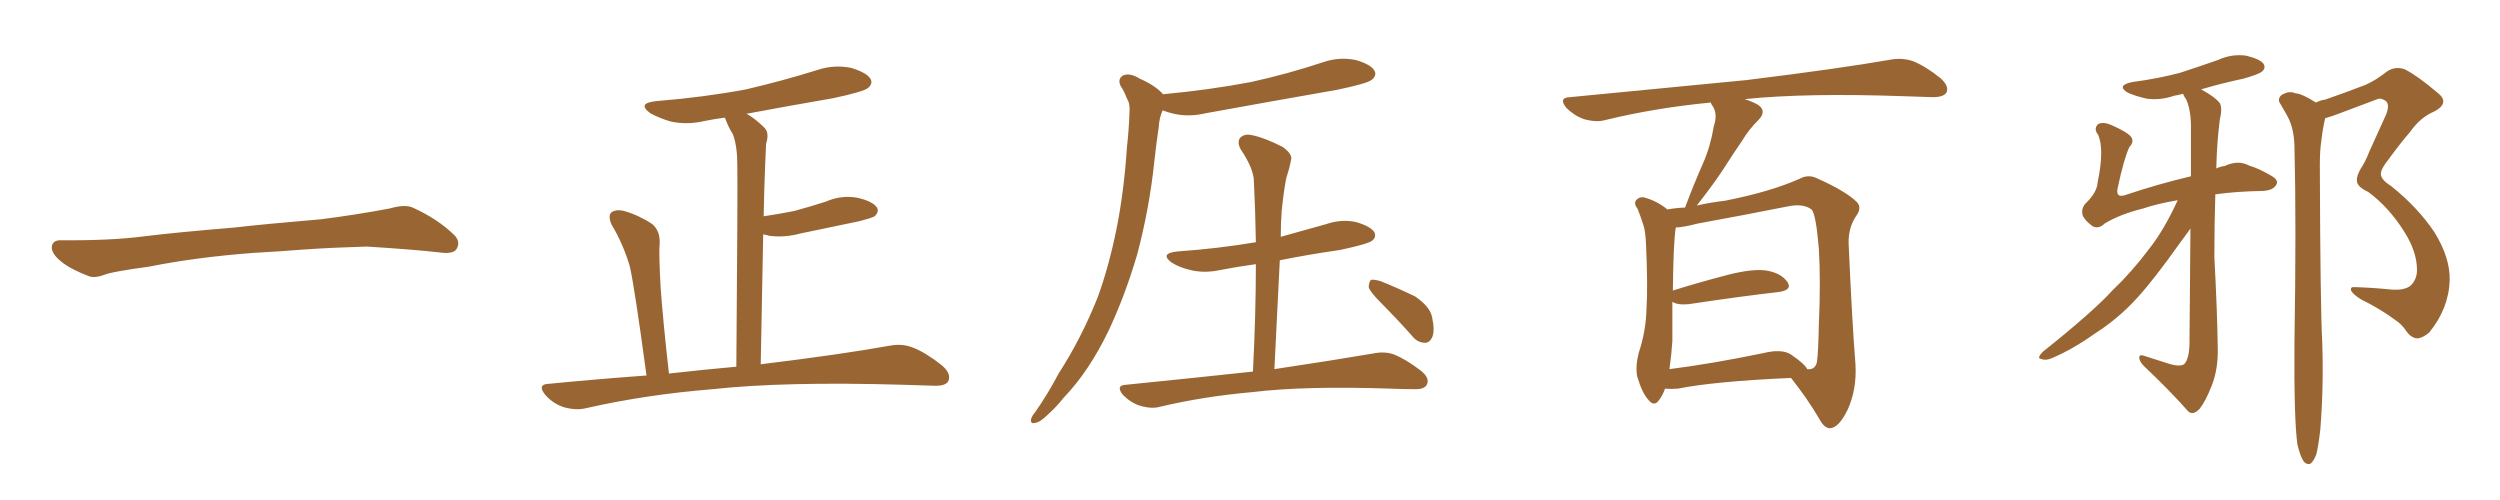 <svg xmlns="http://www.w3.org/2000/svg" xmlns:xlink="http://www.w3.org/1999/xlink" width="750" height="150"><path fill="#996633" padding="10" d="M75.88 75.88L75.88 75.88L75.88 75.88Q58.59 77.20 44.82 79.98L44.82 79.98Q33.98 81.45 31.64 82.32L31.64 82.32Q28.56 83.50 26.81 82.91L26.81 82.91Q21.39 80.86 18.60 78.66L18.60 78.66Q15.38 76.17 15.53 73.97L15.53 73.97Q15.82 72.07 18.16 72.07L18.16 72.07Q33.11 72.22 43.21 70.90L43.21 70.90Q52.59 69.73 70.31 68.26L70.31 68.26Q79.10 67.24 96.39 65.77L96.39 65.77Q106.79 64.45 116.89 62.55L116.89 62.55Q121.44 61.23 123.78 62.26L123.78 62.26Q131.25 65.63 136.23 70.46L136.23 70.46Q138.28 72.51 136.96 74.71L136.96 74.71Q135.94 76.32 131.84 75.73L131.84 75.73Q124.22 74.85 110.01 73.97L110.01 73.97Q99.61 74.27 91.26 74.85L91.26 74.85Q83.79 75.44 75.88 75.88ZM193.95 112.65L193.95 112.65L193.95 112.65Q190.43 86.57 188.96 79.98L188.96 79.98Q187.06 73.39 183.40 67.24L183.40 67.24Q182.37 64.75 183.40 63.72L183.40 63.72Q184.86 62.70 187.21 63.28L187.21 63.28Q191.75 64.60 195.70 67.24L195.70 67.24Q198.05 69.29 197.90 72.95L197.90 72.95Q197.61 75.59 198.19 86.28L198.19 86.28Q198.93 96.53 200.68 112.06L200.68 112.06Q211.08 110.89 220.90 110.01L220.90 110.01Q221.34 56.10 221.19 49.51L221.19 49.51Q221.19 43.80 219.87 40.28L219.87 40.28Q218.55 38.23 217.53 35.45L217.53 35.45Q217.38 35.30 217.38 35.30L217.38 35.30Q214.01 35.74 211.23 36.33L211.23 36.33Q206.10 37.50 201.27 36.47L201.27 36.47Q197.75 35.45 195.12 33.98L195.12 33.98Q190.87 30.91 197.02 30.32L197.02 30.32Q211.38 29.15 223.83 26.81L223.83 26.81Q235.11 24.17 245.36 20.95L245.36 20.95Q250.34 19.34 255.32 20.36L255.32 20.36Q260.16 21.83 261.18 23.73L261.18 23.73Q261.91 25.05 260.45 26.37L260.45 26.37Q258.98 27.54 250.05 29.44L250.05 29.44Q236.43 31.79 223.97 34.13L223.97 34.13Q226.61 35.60 229.39 38.38L229.39 38.38Q230.86 39.99 229.83 43.07L229.83 43.07Q229.69 46.00 229.54 49.66L229.54 49.66Q229.25 56.84 229.10 64.89L229.10 64.89Q233.94 64.16 238.33 63.28L238.33 63.28Q243.16 61.96 247.71 60.50L247.71 60.50Q252.39 58.45 257.23 59.33L257.23 59.33Q261.77 60.35 263.09 62.26L263.09 62.26Q263.82 63.57 262.35 64.89L262.35 64.89Q261.77 65.33 257.81 66.36L257.81 66.36Q248.73 68.26 240.23 70.02L240.23 70.02Q235.40 71.34 230.86 70.75L230.86 70.75Q229.83 70.46 228.96 70.31L228.96 70.31Q228.66 88.18 228.22 109.28L228.22 109.28Q252.25 106.35 266.89 103.71L266.89 103.71Q270.70 102.98 273.93 104.30L273.93 104.30Q277.73 105.76 282.71 109.72L282.71 109.72Q285.50 112.21 284.47 114.40L284.47 114.40Q283.59 115.87 280.08 115.72L280.08 115.72Q275.68 115.58 270.85 115.43L270.85 115.43Q235.40 114.40 213.87 116.75L213.87 116.75Q193.80 118.36 175.78 122.46L175.78 122.46Q172.85 123.19 169.19 122.17L169.19 122.17Q165.97 121.14 163.62 118.51L163.62 118.51Q160.99 115.28 164.65 115.14L164.65 115.14Q179.74 113.67 193.95 112.65ZM348.93 28.27L348.93 28.27Q362.99 26.95 375.29 24.61L375.29 24.61Q386.57 22.12 397.12 18.60L397.12 18.60Q401.95 16.99 406.79 18.02L406.79 18.02Q411.33 19.34 412.35 21.24L412.35 21.24Q413.09 22.56 411.62 23.88L411.62 23.88Q410.30 25.05 401.07 26.95L401.07 26.95Q381.01 30.47 361.67 33.98L361.67 33.98Q356.69 35.16 352.15 34.13L352.15 34.13Q350.24 33.69 348.78 33.11L348.78 33.11Q347.75 35.45 347.61 38.23L347.61 38.23Q346.88 43.07 346.29 48.49L346.29 48.49Q344.82 62.55 341.16 76.32L341.16 76.32Q337.50 88.77 332.52 99.32L332.52 99.32Q326.66 111.47 319.04 119.38L319.04 119.38Q316.99 122.02 314.36 124.37L314.36 124.37Q312.01 126.71 310.55 126.86L310.55 126.86Q308.94 127.29 309.38 125.54L309.38 125.54Q309.67 124.66 310.55 123.63L310.55 123.63Q314.36 118.21 317.58 112.06L317.58 112.06Q324.32 101.66 329.30 89.21L329.30 89.21Q332.67 79.98 335.01 68.41L335.01 68.41Q337.21 57.28 338.09 44.09L338.09 44.09Q338.67 38.82 338.82 34.28L338.82 34.28Q339.11 31.05 338.09 29.59L338.09 29.59Q337.21 27.25 336.18 25.78L336.18 25.78Q335.16 23.58 337.06 22.56L337.06 22.56Q339.11 21.83 341.89 23.58L341.89 23.58Q346.58 25.63 348.93 28.27ZM375.88 111.47L375.88 111.47Q376.76 94.34 376.76 79.25L376.76 79.25Q371.34 79.98 366.06 81.01L366.06 81.01Q361.23 82.03 357.13 81.01L357.13 81.01Q353.91 80.27 351.56 78.81L351.56 78.81Q347.75 76.03 353.17 75.44L353.17 75.44Q365.63 74.56 376.76 72.66L376.76 72.66Q376.61 63.28 376.17 54.49L376.17 54.49Q376.17 50.68 372.22 44.82L372.22 44.82Q371.04 42.63 372.07 41.31L372.07 41.31Q373.39 39.99 375.73 40.58L375.73 40.58Q379.39 41.31 384.81 44.09L384.81 44.09Q387.89 46.29 387.30 48.05L387.30 48.05Q386.87 50.39 385.84 53.61L385.84 53.61Q385.11 57.42 384.52 63.13L384.52 63.13Q384.23 66.94 384.23 71.04L384.23 71.04Q391.11 69.14 397.85 67.24L397.85 67.24Q402.54 65.63 406.93 66.65L406.93 66.65Q411.33 67.97 412.35 69.73L412.35 69.73Q412.94 71.19 411.62 72.22L411.62 72.22Q410.30 73.24 401.95 75L401.95 75Q392.72 76.32 383.94 78.08L383.94 78.08Q383.20 93.90 382.32 110.74L382.32 110.74Q400.78 107.96 411.91 106.05L411.91 106.05Q415.43 105.32 418.21 106.35L418.21 106.35Q421.88 107.81 426.42 111.33L426.42 111.33Q429.05 113.53 428.03 115.43L428.03 115.43Q427.29 116.89 424.07 116.75L424.07 116.75Q420.85 116.75 417.33 116.60L417.33 116.60Q391.55 115.72 375.73 117.63L375.73 117.63Q360.94 118.95 348.05 122.02L348.05 122.02Q345.56 122.75 342.04 121.73L342.04 121.73Q339.26 120.85 336.91 118.51L336.91 118.51Q334.57 115.58 337.79 115.43L337.79 115.43Q358.15 113.38 375.88 111.47ZM414.26 90.82L414.26 90.82L414.26 90.82Q411.04 87.60 410.60 86.13L410.60 86.13Q410.74 84.38 411.33 83.94L411.33 83.94Q412.35 83.79 414.26 84.38L414.26 84.38Q419.68 86.57 424.51 88.92L424.51 88.92Q429.05 91.99 429.64 95.21L429.64 95.21Q430.52 99.32 429.64 101.22L429.64 101.22Q428.76 102.98 427.29 102.83L427.29 102.83Q425.10 102.69 423.63 100.78L423.63 100.78Q418.80 95.36 414.26 90.82ZM499.51 116.60L499.51 116.60Q498.78 118.65 497.75 119.97L497.75 119.97Q496.29 122.17 494.53 119.97L494.53 119.97Q492.63 117.92 491.16 112.94L491.16 112.94Q490.58 110.01 491.60 105.91L491.60 105.91Q493.80 99.32 493.95 92.58L493.95 92.58Q494.38 85.69 493.80 73.24L493.80 73.24Q493.65 69.58 493.07 67.68L493.07 67.68Q492.33 65.33 491.31 62.70L491.31 62.70Q490.14 61.23 490.72 60.21L490.72 60.21Q491.60 59.03 493.07 59.18L493.07 59.18Q497.02 60.21 500.24 62.84L500.24 62.84Q502.44 62.40 505.52 62.26L505.52 62.26Q508.15 55.22 510.94 48.93L510.94 48.93Q513.13 43.95 514.16 37.79L514.16 37.79Q515.33 34.28 513.87 31.93L513.87 31.93Q513.28 31.20 513.28 30.76L513.28 30.76Q496.44 32.37 481.49 36.04L481.49 36.04Q478.86 36.77 475.20 35.74L475.20 35.74Q472.27 34.72 469.92 32.37L469.92 32.37Q467.43 29.30 470.95 29.15L470.95 29.15Q499.66 26.37 523.97 24.02L523.97 24.02Q551.37 20.65 567.33 17.87L567.33 17.87Q570.70 17.29 573.78 18.31L573.78 18.31Q577.59 19.78 582.13 23.44L582.13 23.44Q584.91 25.93 583.89 27.83L583.89 27.83Q583.01 29.15 579.79 29.15L579.79 29.15Q575.54 29.00 571.00 28.86L571.00 28.86Q541.85 27.83 523.39 29.74L523.39 29.74Q525.73 30.47 527.49 31.49L527.49 31.49Q530.13 33.40 527.49 36.04L527.49 36.04Q524.56 38.96 522.66 42.19L522.66 42.19Q520.02 46.00 517.24 50.39L517.24 50.39Q514.31 54.93 509.03 61.67L509.03 61.67Q512.70 60.79 517.53 60.21L517.53 60.21Q531.01 57.57 539.94 53.61L539.94 53.61Q542.58 52.15 545.36 53.61L545.36 53.61Q553.86 57.42 557.08 60.64L557.08 60.64Q558.54 62.26 557.08 64.45L557.08 64.45Q554.44 68.12 554.59 73.10L554.59 73.10Q555.62 96.53 556.64 109.28L556.64 109.28Q557.08 116.75 554.30 122.90L554.30 122.90Q551.66 128.32 549.02 128.47L549.02 128.47Q547.27 128.47 545.80 125.68L545.80 125.68Q542.29 119.68 537.30 113.38L537.30 113.38Q514.31 114.40 503.32 116.60L503.32 116.60Q501.42 116.75 499.51 116.60ZM537.30 106.35L537.30 106.35L537.30 106.35Q541.55 109.28 542.14 110.74L542.14 110.74Q544.48 111.04 545.07 108.69L545.07 108.69Q545.51 105.47 545.65 97.41L545.65 97.41Q546.24 84.38 545.65 74.56L545.65 74.56Q544.78 64.16 543.46 62.84L543.46 62.84Q540.97 60.94 536.13 61.96L536.13 61.96Q523.68 64.45 509.18 67.09L509.18 67.09Q505.37 68.12 502.73 68.26L502.73 68.26Q502.00 72.95 501.86 87.16L501.86 87.16Q509.33 84.81 518.26 82.47L518.26 82.47Q525.73 80.57 529.83 81.15L529.83 81.15Q534.38 81.88 536.28 84.67L536.28 84.67Q537.74 87.01 533.64 87.60L533.64 87.60Q522.07 88.92 506.54 91.26L506.54 91.26Q503.17 91.55 501.71 90.53L501.71 90.53Q501.71 96.53 501.71 102.39L501.71 102.39Q501.42 106.64 500.83 110.74L500.83 110.74Q513.57 109.13 529.10 105.91L529.10 105.91Q534.52 104.59 537.30 106.35ZM653.32 60.06L653.32 60.06Q647.31 61.08 642.92 62.55L642.92 62.55Q635.89 64.31 631.35 67.09L631.35 67.09Q629.59 68.85 627.69 67.82L627.69 67.82Q625.20 65.92 624.76 64.45L624.76 64.45Q624.32 62.55 625.63 61.08L625.63 61.08Q629.15 57.71 629.30 54.64L629.30 54.64Q631.35 44.82 629.44 40.43L629.44 40.43Q627.98 38.67 629.44 37.21L629.44 37.21Q631.05 36.47 633.40 37.50L633.40 37.50Q638.38 39.70 639.40 41.16L639.40 41.16Q640.28 42.63 638.82 44.09L638.82 44.09Q637.21 47.46 635.30 56.40L635.30 56.40Q634.57 59.77 638.23 58.30L638.23 58.30Q647.46 55.22 657.28 52.88L657.28 52.88Q657.28 44.82 657.28 39.11L657.28 39.11Q657.42 33.54 655.96 30.03L655.96 30.03Q655.08 28.71 654.93 28.13L654.93 28.13Q653.32 28.56 652.29 28.71L652.29 28.71Q648.05 30.18 643.95 29.59L643.95 29.59Q640.72 28.86 638.38 27.83L638.38 27.83Q634.72 25.63 639.70 24.61L639.70 24.61Q647.46 23.58 654.05 21.83L654.05 21.83Q659.91 19.92 665.33 18.02L665.33 18.02Q669.43 16.11 673.83 16.70L673.83 16.70Q678.08 17.72 679.10 19.19L679.10 19.19Q679.83 20.51 678.52 21.53L678.52 21.53Q677.64 22.27 673.10 23.58L673.10 23.58Q666.21 25.05 660.35 26.81L660.35 26.81Q664.60 29.15 665.92 30.91L665.92 30.91Q666.80 32.37 665.92 36.04L665.92 36.04Q665.04 43.07 664.89 50.54L664.89 50.54Q666.06 49.95 667.38 49.80L667.38 49.80Q671.48 47.90 674.71 49.66L674.71 49.66Q677.64 50.54 680.86 52.44L680.86 52.44Q683.79 53.91 682.91 55.37L682.91 55.37Q682.03 57.13 678.81 57.28L678.81 57.28Q670.90 57.42 664.60 58.30L664.60 58.30Q664.31 67.38 664.31 77.05L664.31 77.05Q665.19 93.75 665.33 104.44L665.33 104.44Q665.48 110.60 663.57 115.58L663.57 115.58Q661.67 120.41 659.91 122.61L659.91 122.61Q657.86 124.80 656.40 123.34L656.40 123.34Q651.12 117.33 643.07 109.72L643.07 109.72Q641.75 108.25 641.75 107.23L641.75 107.23Q641.89 106.20 643.36 106.79L643.36 106.79Q647.17 107.96 650.24 108.98L650.24 108.98Q653.76 110.16 655.22 109.28L655.22 109.28Q656.69 107.81 656.84 103.42L656.84 103.42Q656.98 83.20 657.13 68.55L657.13 68.55Q655.81 70.46 654.05 72.80L654.05 72.80Q646.14 83.94 641.16 89.36L641.16 89.36Q635.45 95.65 628.27 100.20L628.27 100.20Q621.68 104.88 615.38 107.52L615.38 107.52Q613.62 108.25 612.30 107.67L612.30 107.67Q610.99 107.52 612.74 105.62L612.74 105.62Q627.98 93.46 633.69 87.16L633.69 87.16Q639.55 81.59 644.82 74.56L644.82 74.56Q649.22 68.99 653.32 60.06ZM689.21 133.30L689.21 133.30L689.21 133.30Q688.18 125.68 688.33 103.13L688.33 103.13Q688.92 66.80 688.33 43.80L688.33 43.80Q688.18 38.09 685.99 34.42L685.99 34.42Q685.11 32.81 684.23 31.35L684.23 31.35Q683.06 29.88 684.38 28.56L684.38 28.56Q686.72 27.10 688.62 27.98L688.62 27.98Q690.67 28.13 694.78 30.76L694.78 30.76Q696.24 30.03 697.56 29.88L697.56 29.88Q703.86 27.69 709.57 25.49L709.57 25.49Q712.65 24.17 716.16 21.39L716.16 21.39Q718.65 19.78 721.44 20.80L721.44 20.80Q725.24 22.71 731.10 27.69L731.10 27.69Q735.21 30.76 730.37 33.40L730.37 33.40Q726.12 35.16 723.05 39.55L723.05 39.55Q720.26 42.77 716.60 47.75L716.60 47.75Q714.26 50.68 714.26 52.15L714.26 52.15Q714.26 53.91 717.33 55.81L717.33 55.81Q725.39 62.26 730.37 69.73L730.37 69.73Q735.06 77.34 734.91 84.08L734.91 84.08Q734.62 92.58 728.76 99.76L728.76 99.76Q726.71 101.51 724.95 101.51L724.95 101.51Q723.19 101.22 721.88 99.32L721.88 99.32Q720.70 97.41 718.51 95.95L718.51 95.95Q713.96 92.58 708.25 89.79L708.25 89.79Q705.76 88.18 705.32 87.16L705.32 87.16Q705.03 85.99 706.35 86.13L706.35 86.13Q711.62 86.28 717.48 86.87L717.48 86.87Q721.29 87.16 723.19 85.69L723.19 85.69Q725.10 83.79 725.10 81.01L725.10 81.01Q725.10 75.44 721.14 69.29L721.14 69.29Q716.60 62.11 710.45 57.57L710.45 57.57Q706.93 55.96 707.08 54.05L707.08 54.05Q706.93 52.88 708.25 50.54L708.25 50.54Q709.42 48.93 710.89 45.26L710.89 45.26Q713.23 40.14 715.87 34.28L715.87 34.28Q717.04 31.20 715.58 30.18L715.58 30.18Q714.11 29.30 713.23 29.74L713.23 29.74Q708.11 31.64 701.95 33.98L701.95 33.98Q699.76 34.86 697.56 35.45L697.56 35.45Q696.83 38.38 696.39 42.33L696.39 42.33Q695.95 45.12 695.95 49.66L695.95 49.66Q696.09 91.99 696.68 102.98L696.68 102.98Q697.12 116.02 696.09 128.91L696.09 128.91Q695.51 133.89 694.92 136.23L694.92 136.23Q694.04 138.57 693.02 139.16L693.02 139.16Q691.99 139.45 691.11 138.43L691.11 138.43Q690.09 136.96 689.21 133.30Z"/></svg>
